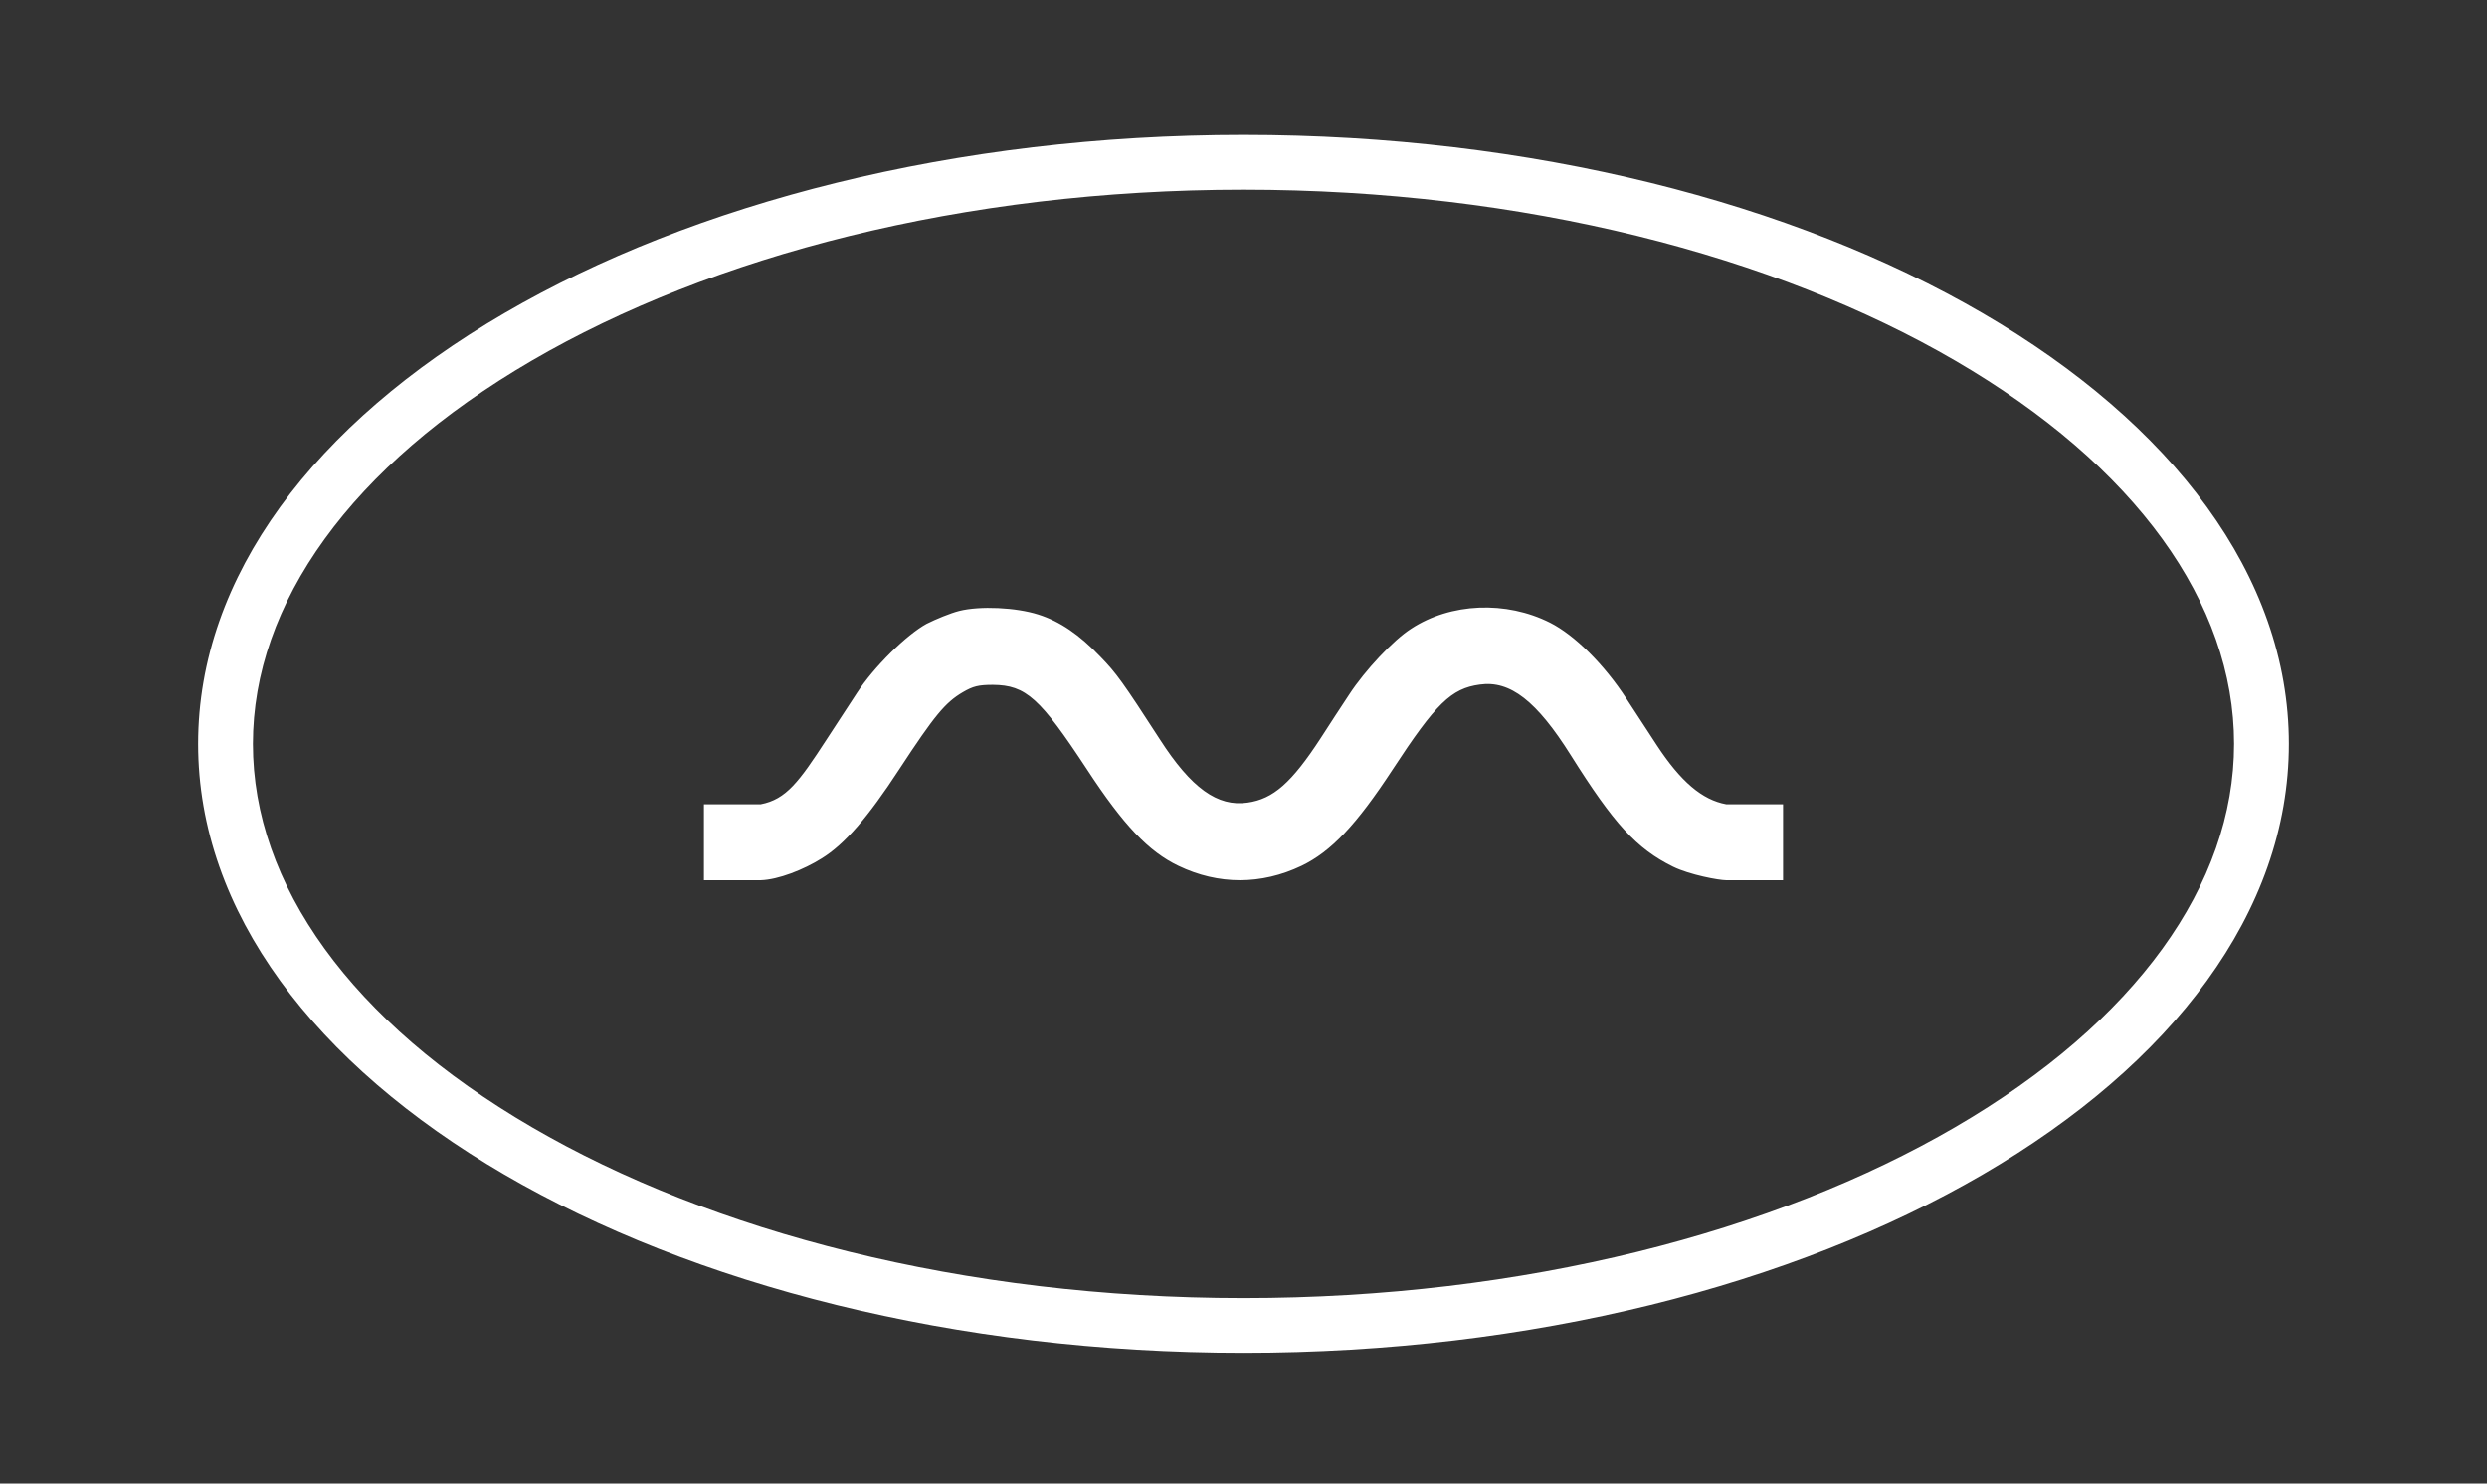 <?xml version="1.0" encoding="UTF-8"?> <svg xmlns="http://www.w3.org/2000/svg" width="590" height="352" viewBox="0 0 590 352" fill="none"><rect x="0" y="0" width="590" height="352" fill="#333333" stroke="none"/><path d="M227.555 144.953C225.495 145.473 222.018 146.903 219.828 148.007C215.064 150.606 207.337 158.208 203.28 164.446C201.606 166.98 198.387 171.918 196.069 175.492C189.565 185.498 186.526 189.657 180.474 190.826H167V208.857H180.474C184.659 208.727 190.66 206.355 194.91 203.691C200.383 200.313 205.856 194.01 213.39 182.444C221.696 169.774 224.207 166.72 228.392 164.251C230.839 162.822 232.127 162.497 235.54 162.497C243.395 162.562 246.743 165.616 257.883 182.574C266.511 195.764 272.499 202.067 279.582 205.446C289.047 209.994 299.221 209.994 308.75 205.446C315.769 202.067 321.757 195.764 330.385 182.574C340.623 166.915 344.293 163.342 351.054 162.432C358.266 161.392 364.576 166.33 372.689 179.261C382.863 195.439 388.207 201.352 396.9 205.641C400.892 207.59 407.797 208.857 409.526 208.857H423V190.826H409.526C403.796 189.787 398.702 185.433 393.036 176.792C391.169 173.933 387.949 168.994 385.825 165.746C380.545 157.624 373.526 150.671 367.731 147.747C357.3 142.484 344.165 143.004 334.764 149.177C330.578 151.841 323.818 159.053 320.083 164.771C318.28 167.435 315.254 172.178 313.258 175.232C306.432 185.693 302.054 189.592 295.937 190.436C288.854 191.476 282.608 186.993 275.203 175.492C266.382 161.847 264.837 159.703 261.038 155.804C256.08 150.606 251.444 147.423 246.293 145.798C241.013 144.109 232.449 143.719 227.555 144.953Z" fill="white"></path><path fill-rule="evenodd" clip-rule="evenodd" d="M463.818 267.445C506.702 242.457 530 209.852 530 176.5C530 143.148 506.702 110.543 463.818 85.555C421.255 60.756 361.598 45 295 45C228.402 45 168.745 60.756 126.182 85.555C83.298 110.543 60 143.148 60 176.5C60 209.852 83.298 242.457 126.182 267.445C168.745 292.244 228.402 308 295 308C361.598 308 421.255 292.244 463.818 267.445ZM295 321C431.967 321 543 256.305 543 176.5C543 96.695 431.967 32 295 32C158.033 32 47 96.695 47 176.5C47 256.305 158.033 321 295 321Z" fill="white"></path></svg> 